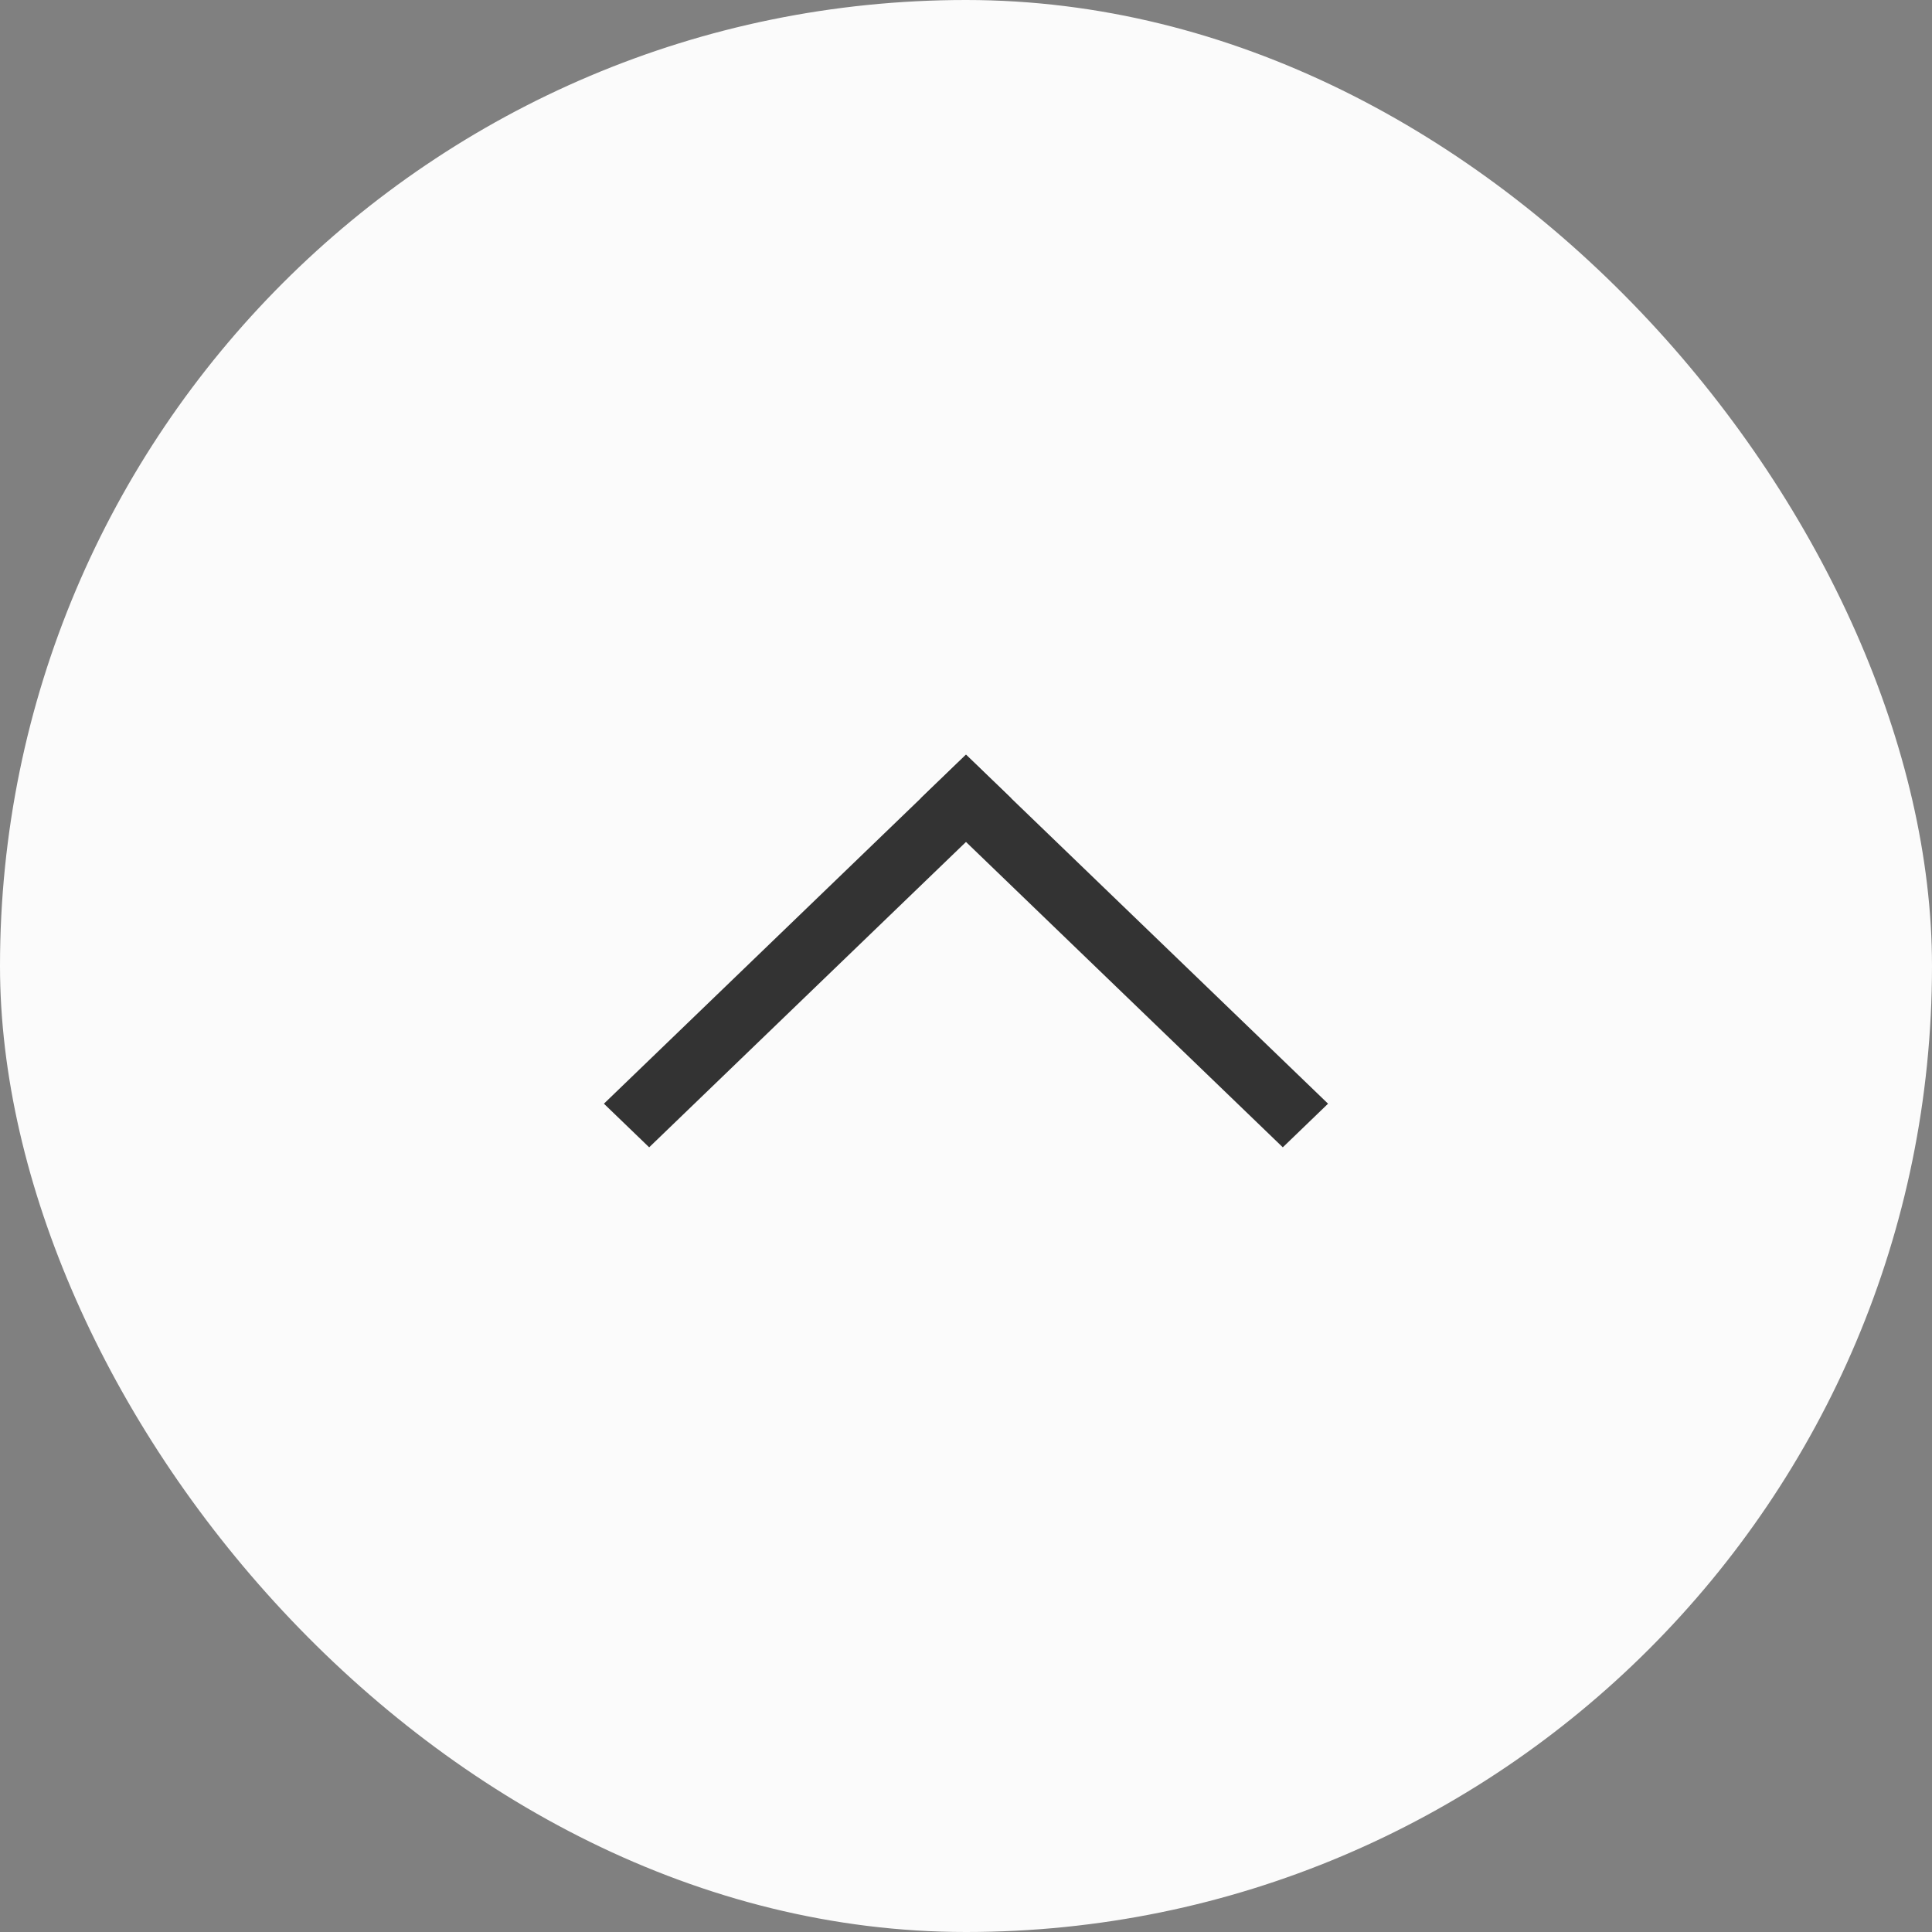 <svg width="64" height="64" viewBox="0 0 64 64" fill="none" xmlns="http://www.w3.org/2000/svg">
<rect x="0" y="0" width="64" height="64" fill="#808080" stroke="none"/>
<rect width="64" height="64" rx="32" fill="#FBFBFB"/>
<rect width="2.082" height="16.659" transform="matrix(0.72 0.694 -0.72 0.694 32 25)" fill="#333333"/>
<rect width="2.082" height="16.659" transform="matrix(0.72 -0.694 0.72 0.694 30.5 26.445)" fill="#333333"/>
</svg>
